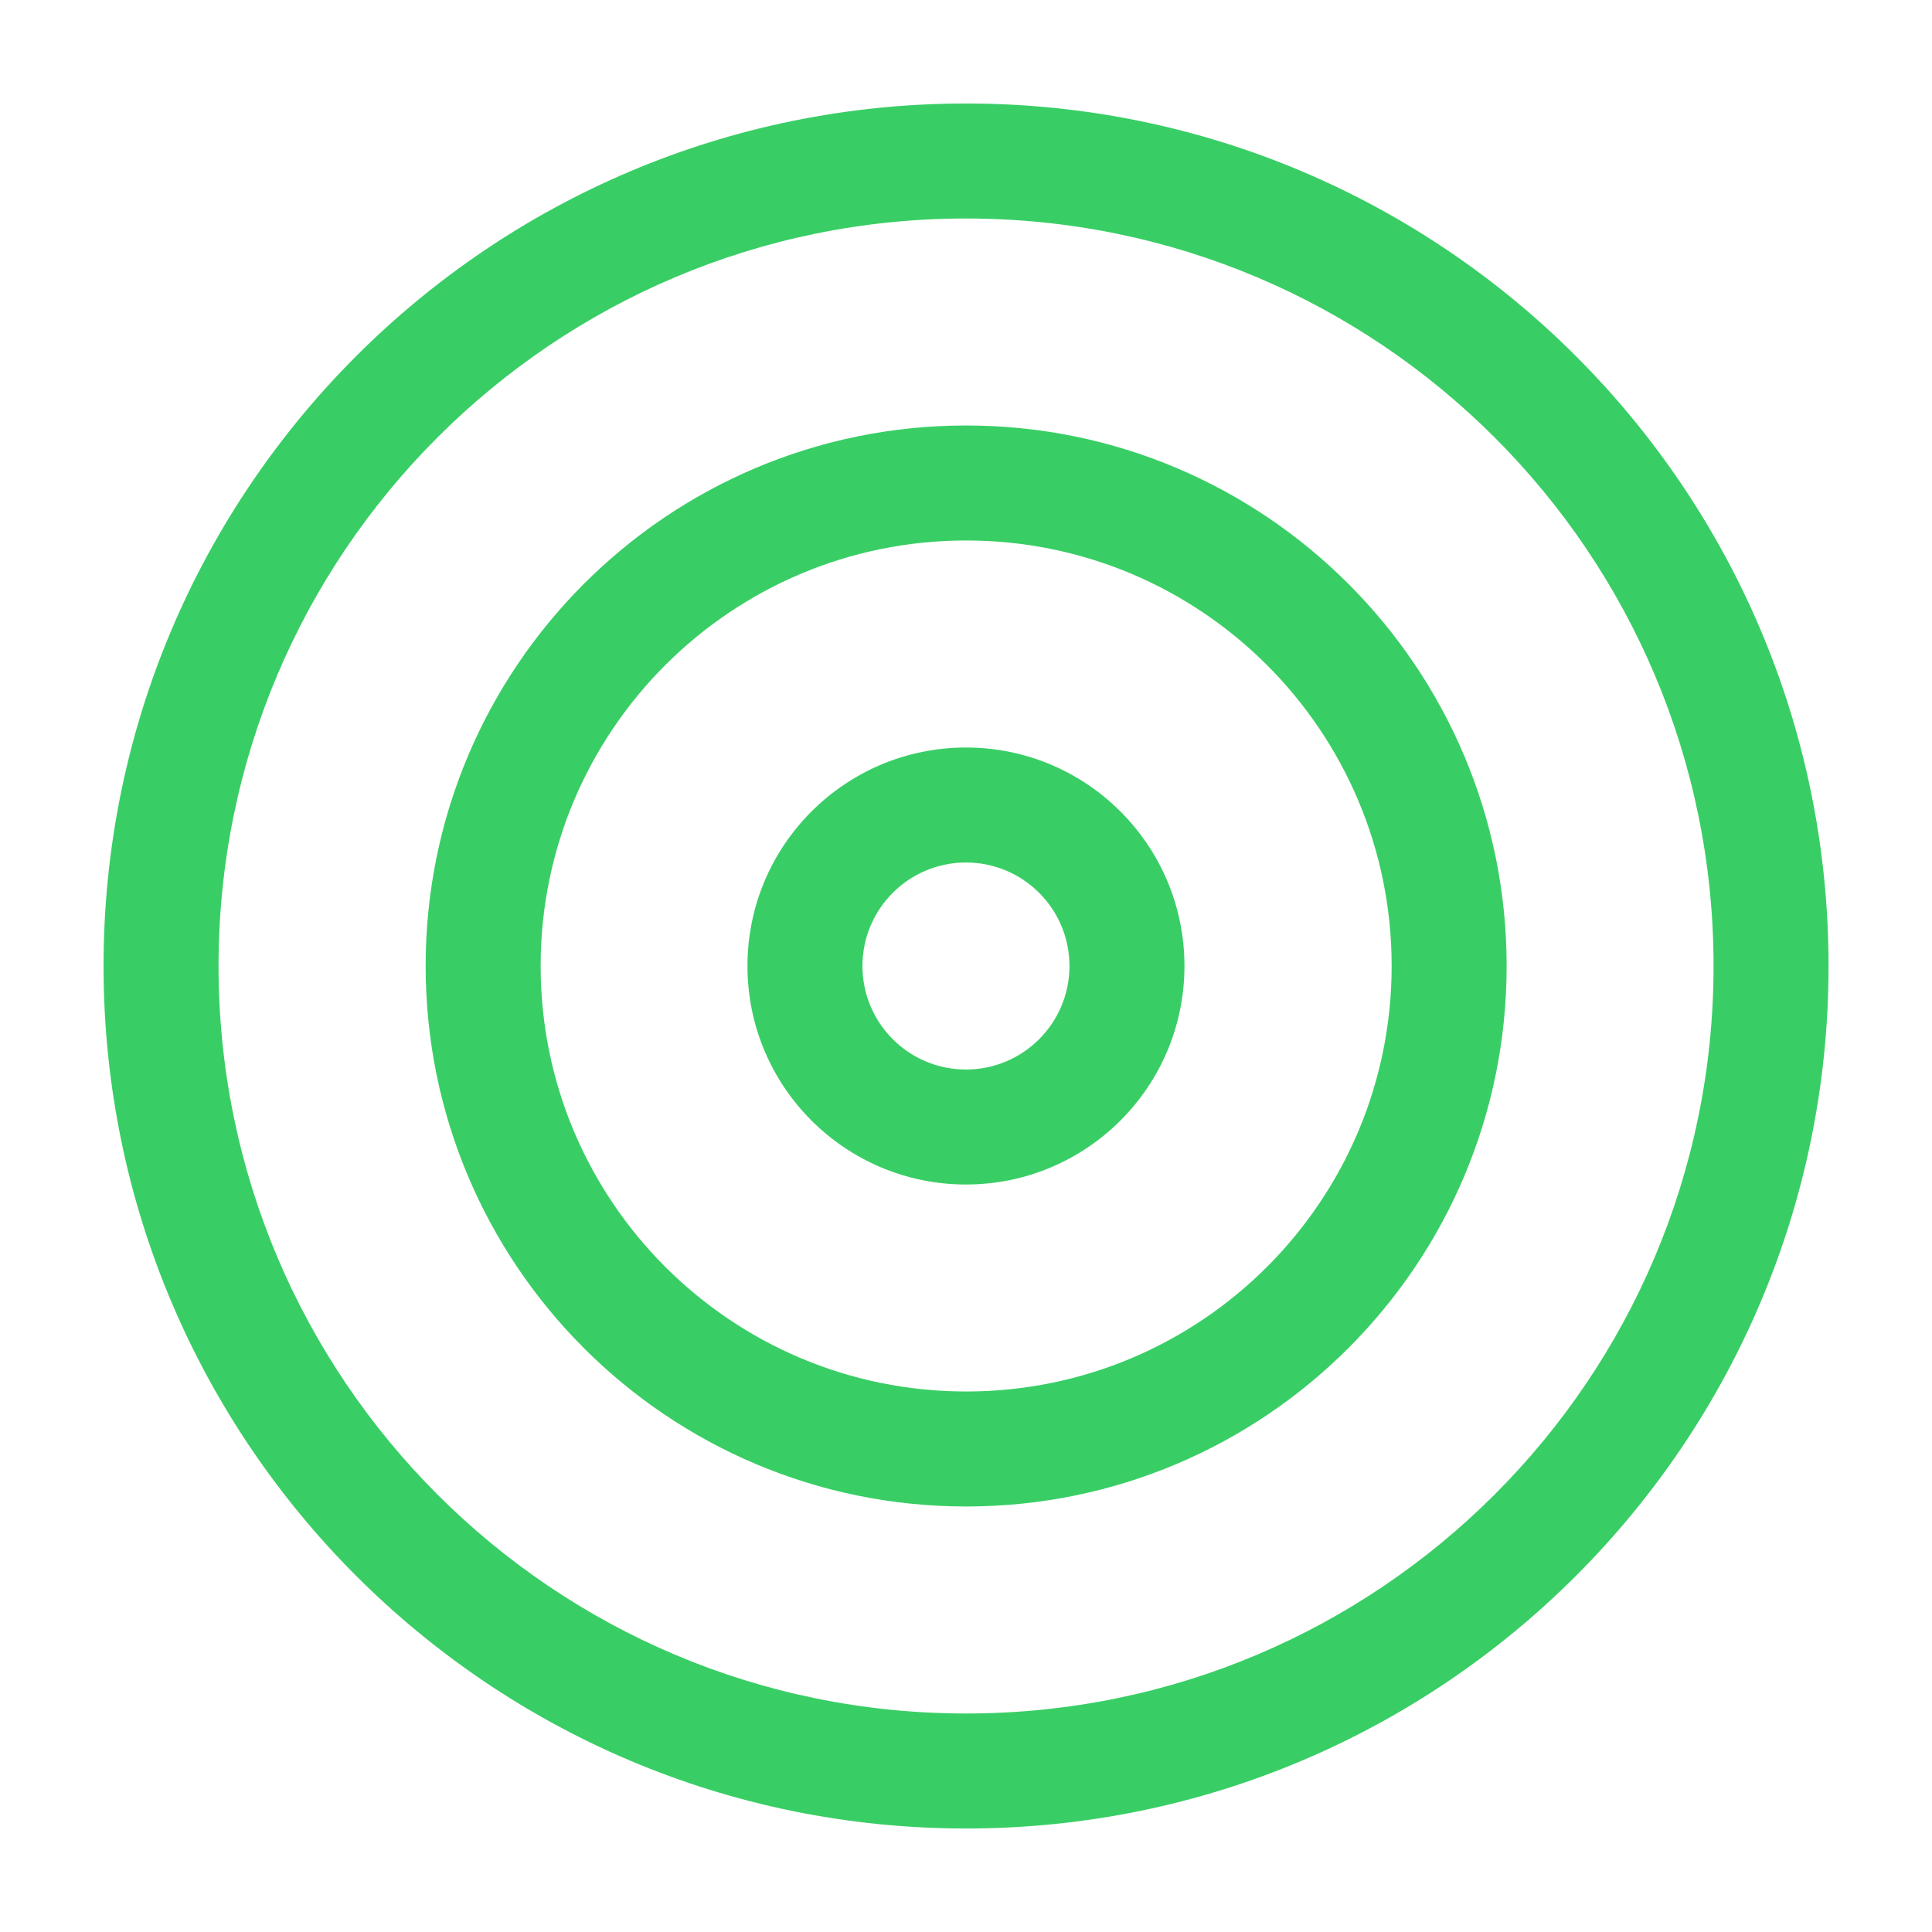 <?xml version="1.0" encoding="UTF-8"?> <svg xmlns="http://www.w3.org/2000/svg" width="224" height="224" viewBox="0 0 224 224" fill="none"> <path fill-rule="evenodd" clip-rule="evenodd" d="M112.006 25.333C64.141 25.333 25.339 64.135 25.339 112C25.339 159.864 64.141 198.666 112.006 198.666C159.871 198.666 198.673 159.864 198.673 112C198.673 64.135 159.871 25.333 112.006 25.333ZM12.006 112C12.006 56.771 56.777 11.999 112.006 11.999C167.234 11.999 212.006 56.771 212.006 112C212.006 167.228 167.234 212 112.006 212C56.777 212 12.006 167.228 12.006 112Z" fill="#39CE65"></path> <path fill-rule="evenodd" clip-rule="evenodd" d="M112.016 62.665C84.77 62.665 62.683 84.752 62.683 111.998C62.683 139.244 84.77 161.332 112.016 161.332C139.262 161.332 161.35 139.244 161.35 111.998C161.35 84.752 139.262 62.665 112.016 62.665ZM49.35 111.998C49.35 77.388 77.406 49.331 112.016 49.331C146.626 49.331 174.683 77.388 174.683 111.998C174.683 146.608 146.626 174.665 112.016 174.665C77.406 174.665 49.35 146.608 49.35 111.998Z" fill="#39CE65"></path> <path fill-rule="evenodd" clip-rule="evenodd" d="M111.995 100.001C105.368 100.001 99.995 105.373 99.995 112.001C99.995 118.628 105.368 124.001 111.995 124.001C118.623 124.001 123.995 118.628 123.995 112.001C123.995 105.373 118.623 100.001 111.995 100.001ZM86.662 112.001C86.662 98.01 98.004 86.668 111.995 86.668C125.987 86.668 137.329 98.01 137.329 112.001C137.329 125.992 125.987 137.334 111.995 137.334C98.004 137.334 86.662 125.992 86.662 112.001Z" fill="#39CE65"></path> </svg> 